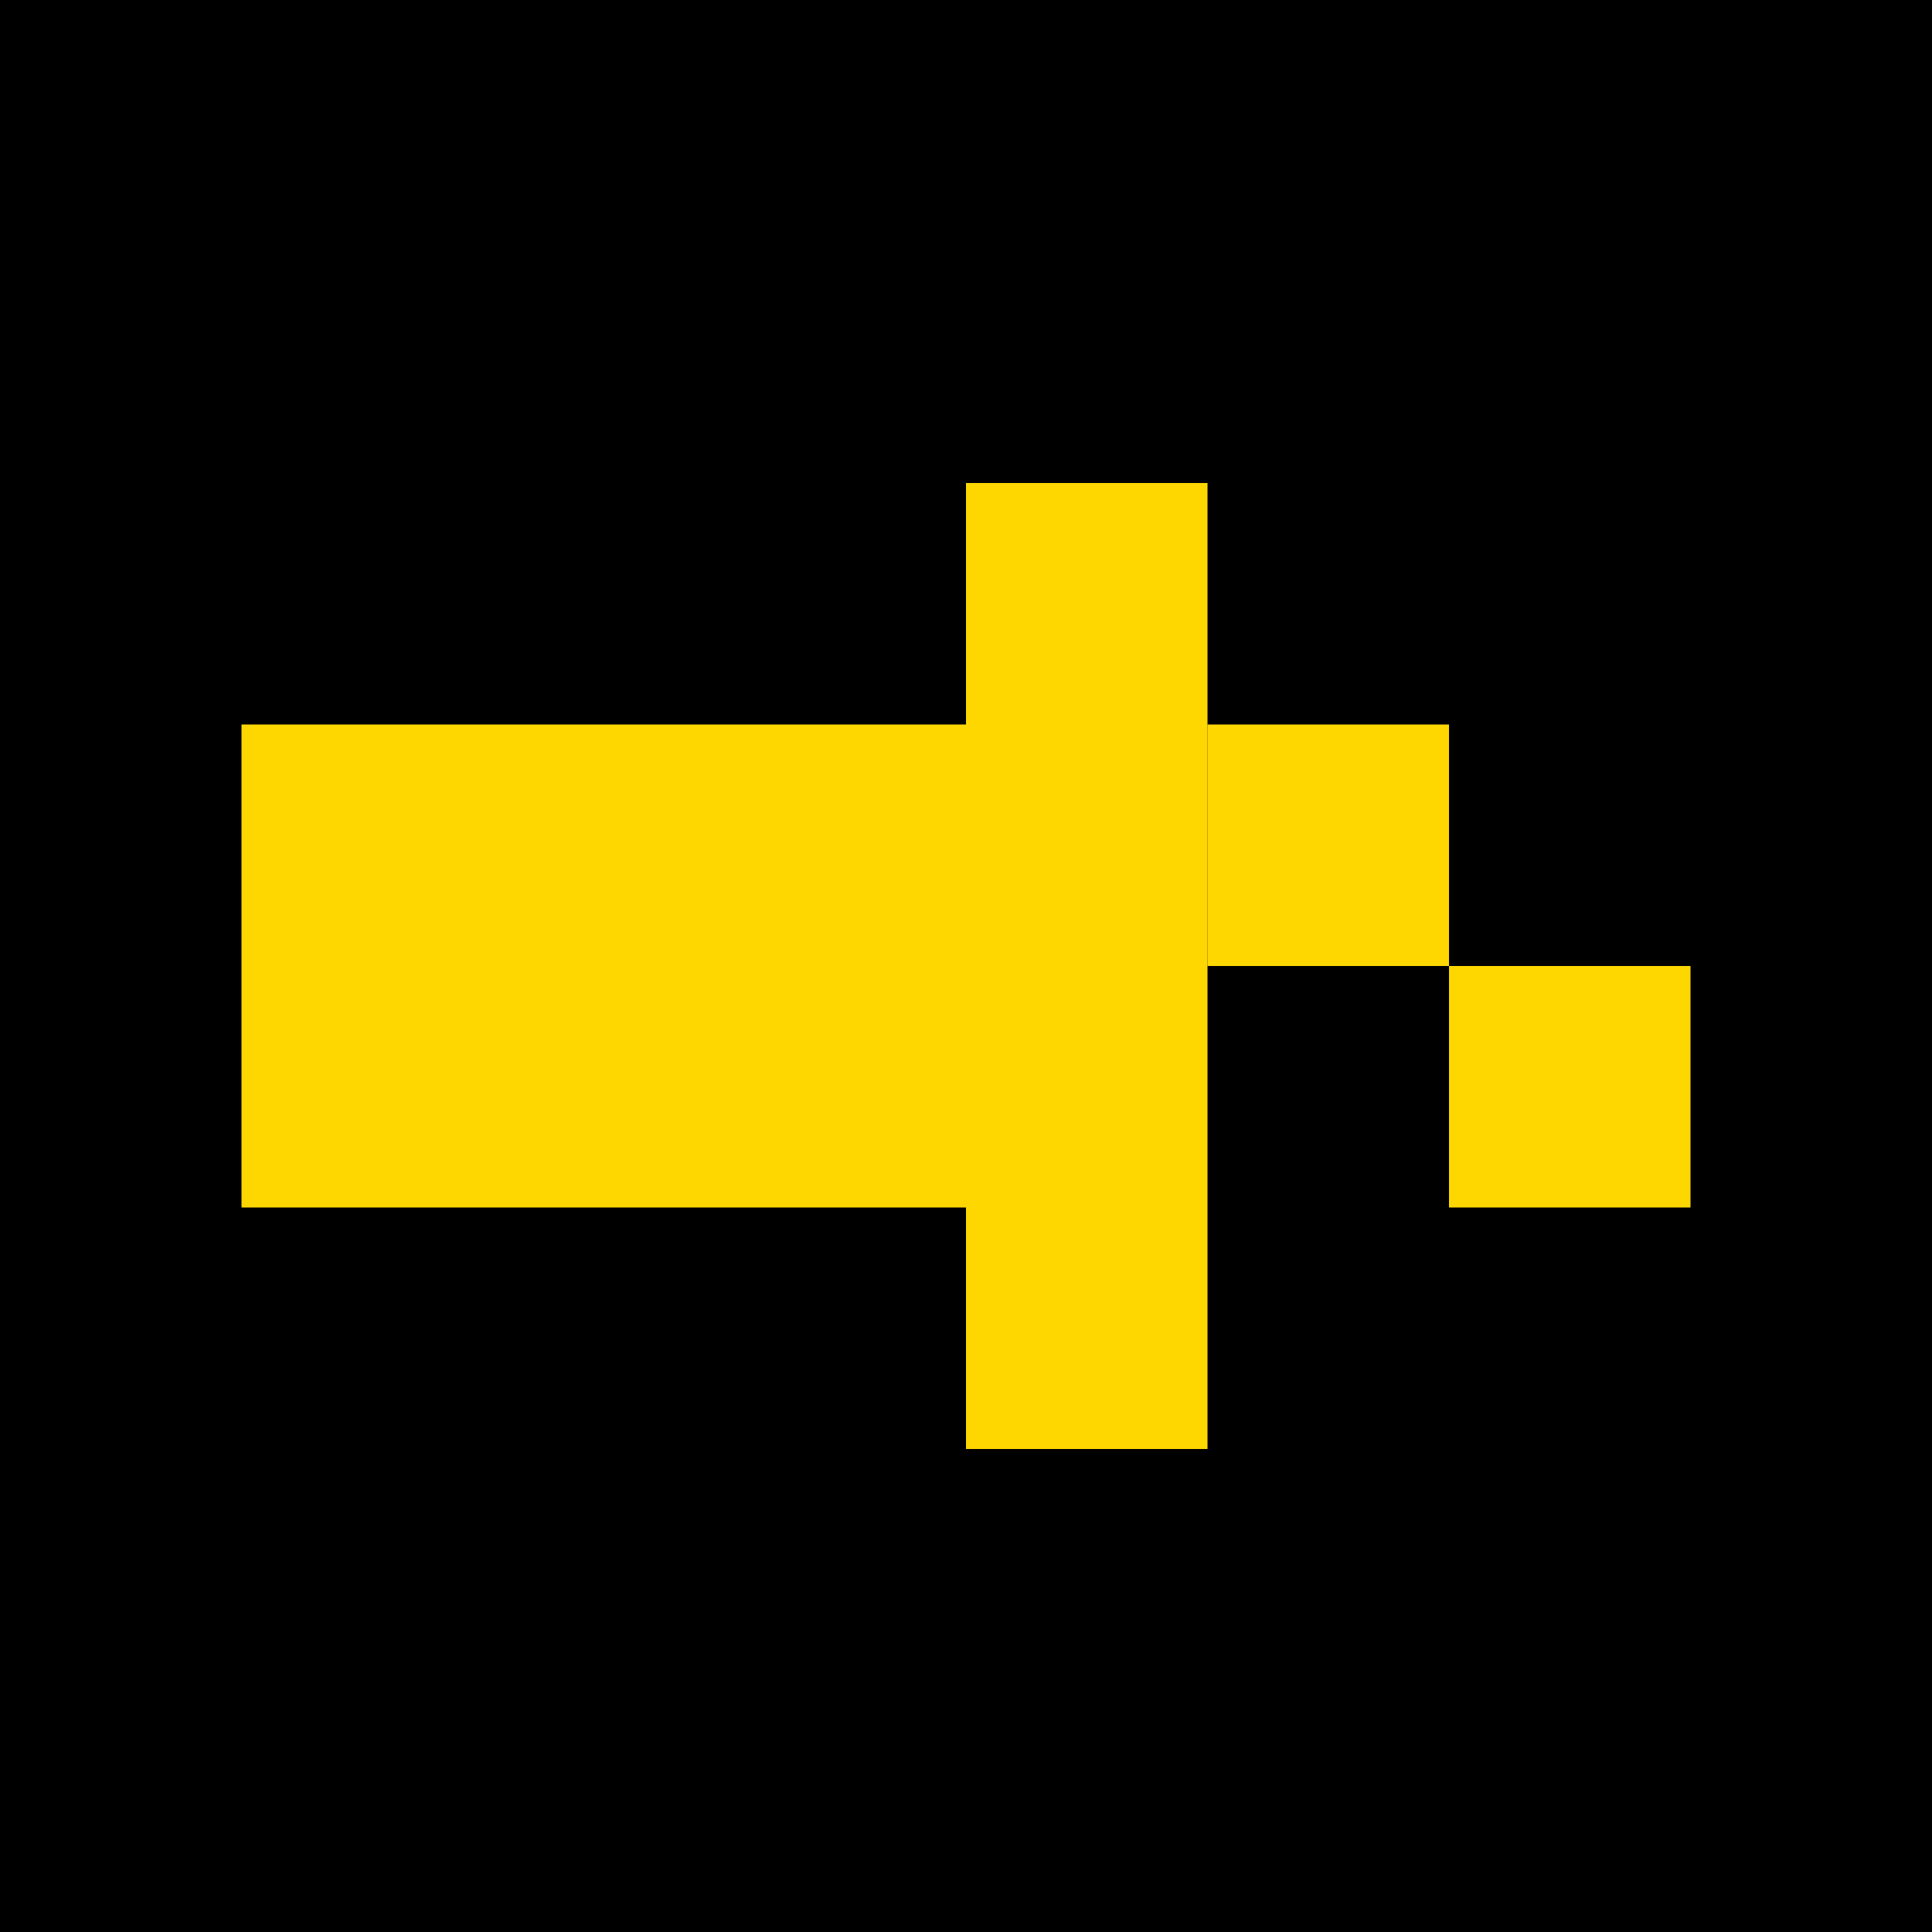 <svg xmlns="http://www.w3.org/2000/svg" viewBox="0 0 16 16">
  <rect width="16" height="16" fill="#000000"/>
  <rect x="2" y="6" width="6" height="4" fill="#FFD700"/>
  <rect x="8" y="4" width="2" height="8" fill="#FFD700"/>
  <rect x="10" y="6" width="2" height="2" fill="#FFD700"/>
  <rect x="12" y="8" width="2" height="2" fill="#FFD700"/>
</svg>